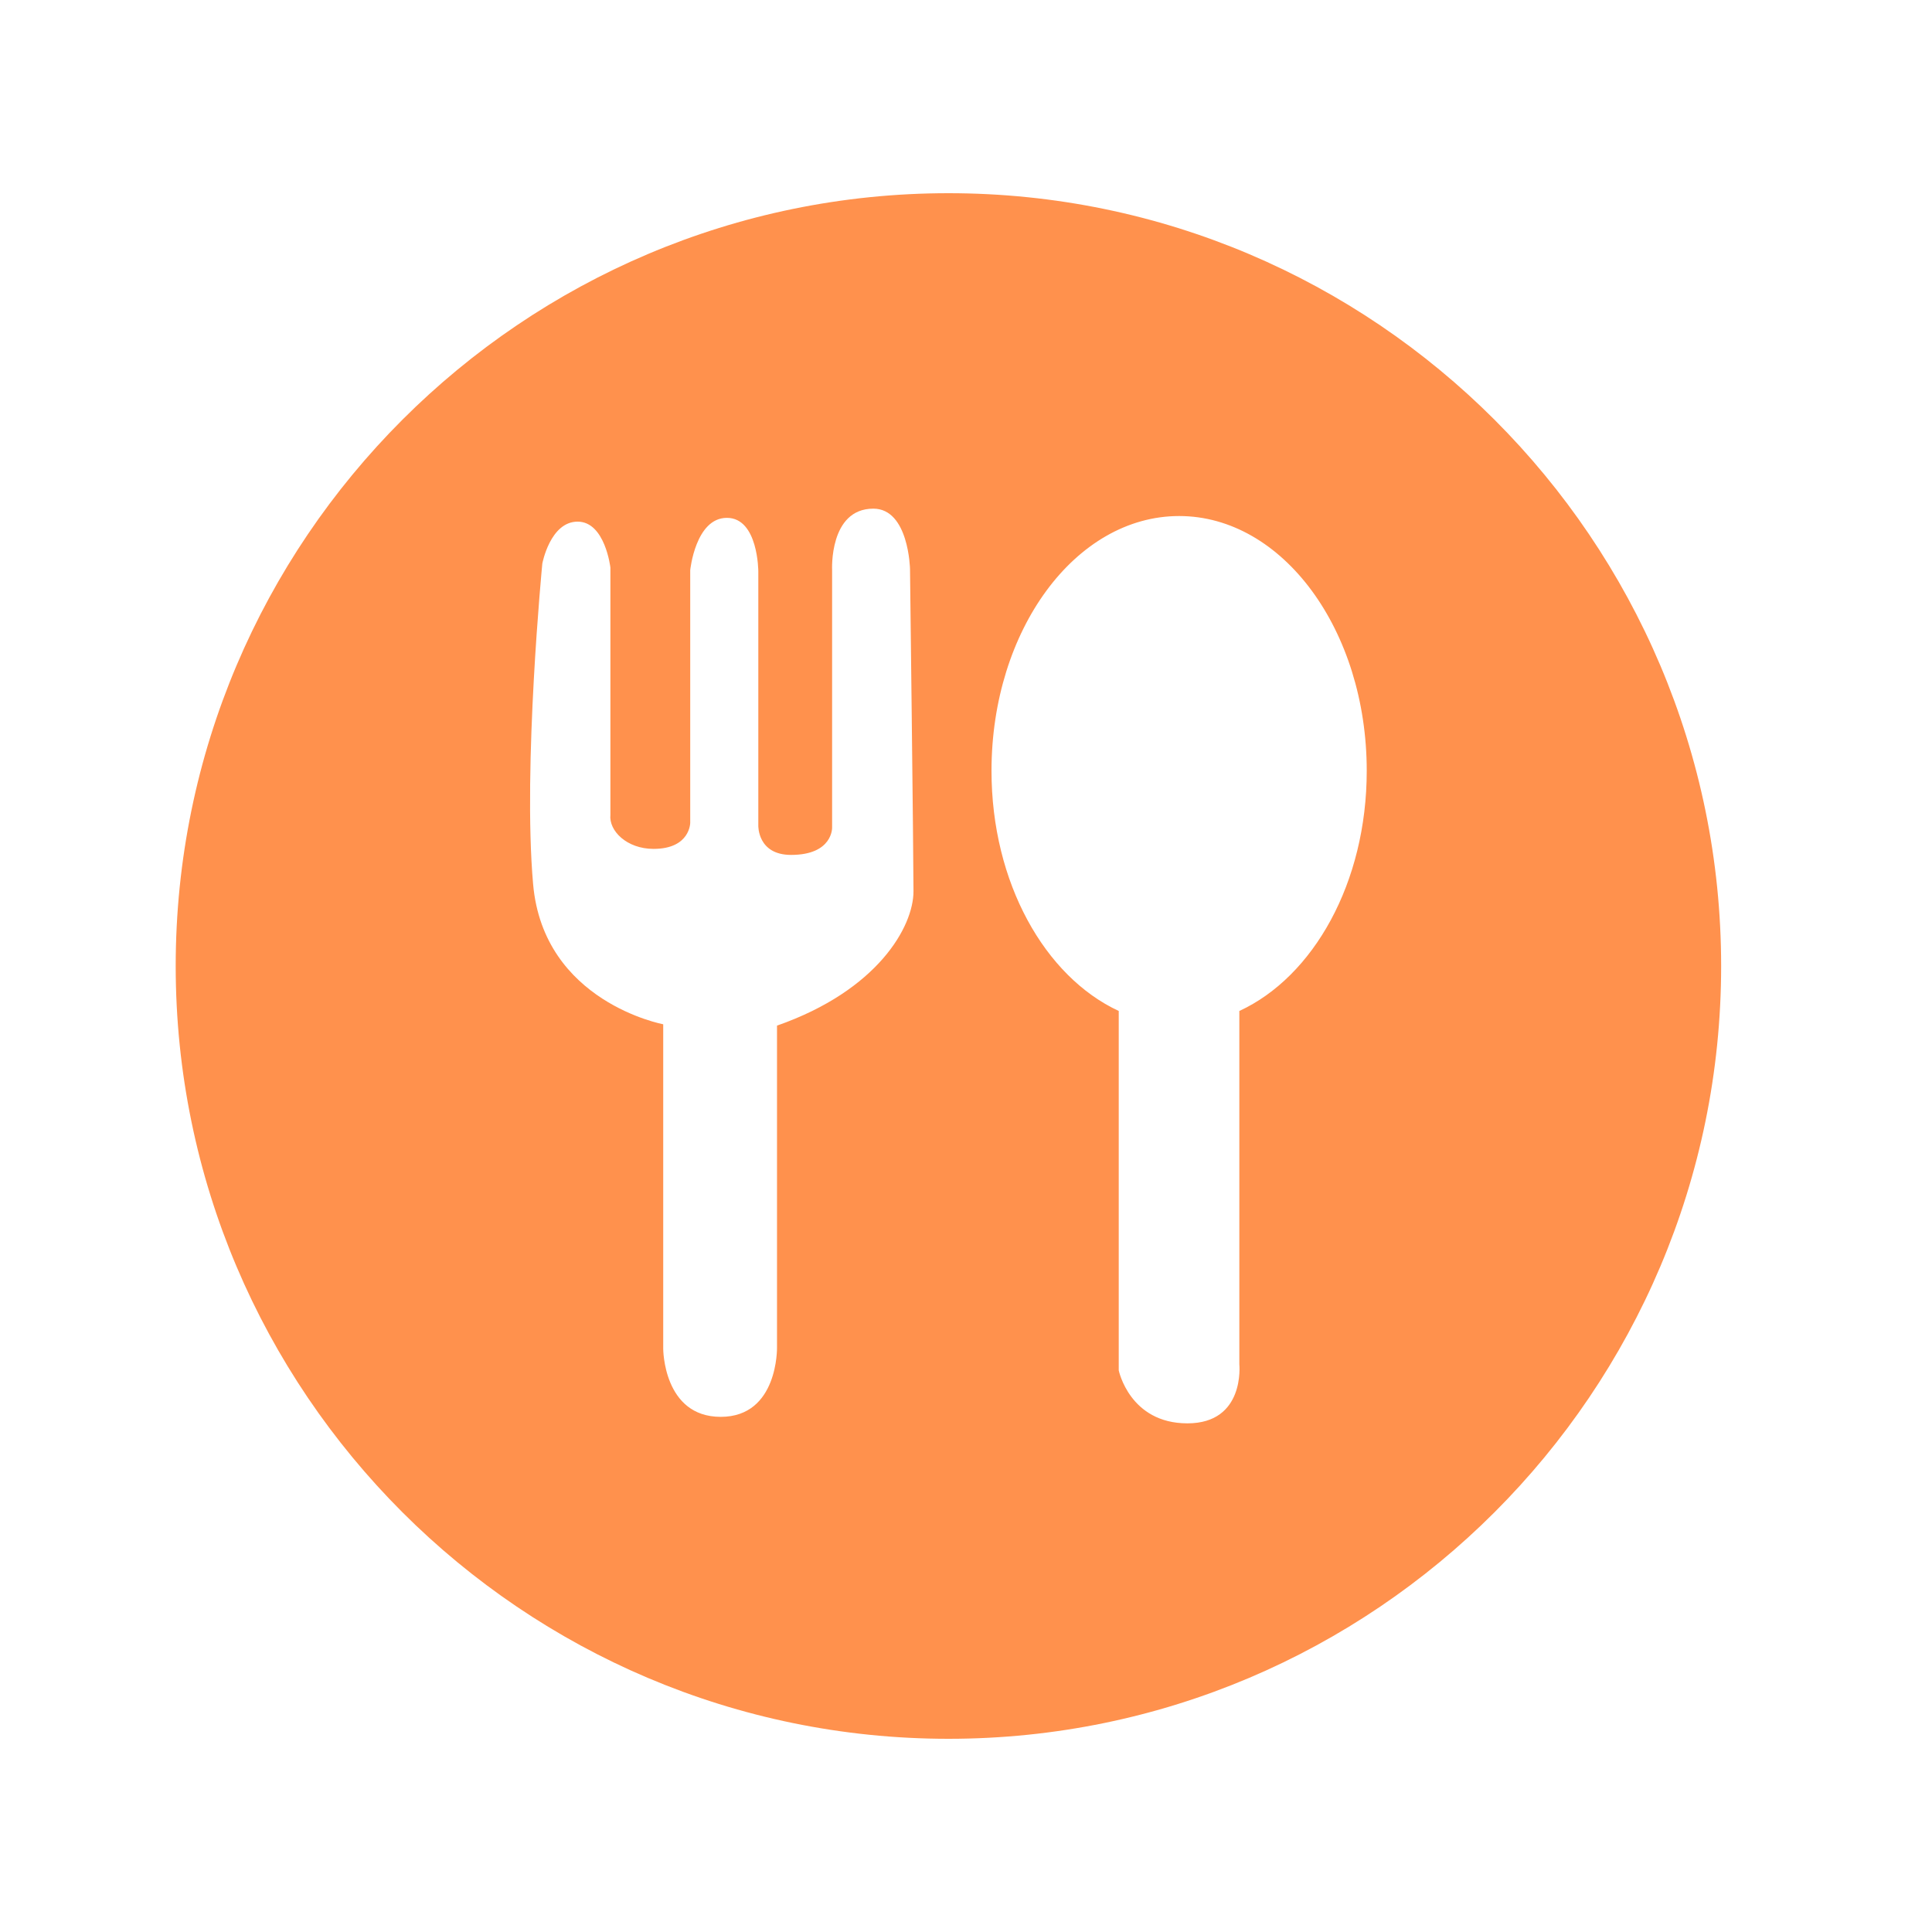 <?xml version="1.0" encoding="UTF-8"?>
<svg xmlns="http://www.w3.org/2000/svg" xmlns:xlink="http://www.w3.org/1999/xlink" width="50px" height="50px" viewBox="0 0 50 50" version="1.1">
<defs>
<clipPath id="clip1">
  <path d="M 4.547 5 L 44.547 5 L 44.547 45 L 4.547 45 Z M 4.547 5 "/>
</clipPath>
</defs>
<g id="surface1">
<rect x="0" y="0" width="50" height="50" style="fill:rgb(100%,100%,100%);fill-opacity:1;stroke:none;"/>
<g clip-path="url(#clip1)" clip-rule="nonzero">
<path style=" stroke:none;fill-rule:nonzero;fill:rgb(100%,56.863%,30.196%);fill-opacity:1;" d="M 32.074 26.164 L 32.074 35.309 C 32.074 35.309 32.23 36.836 30.73 36.836 C 29.234 36.836 28.953 35.465 28.953 35.465 L 28.953 26.164 C 27.043 25.277 25.66 22.844 25.66 19.949 C 25.66 16.309 27.832 13.355 30.516 13.355 C 33.195 13.355 35.371 16.309 35.371 19.949 C 35.371 22.848 33.988 25.281 32.074 26.164 Z M 20.109 26.543 L 20.109 34.871 C 20.109 34.871 20.145 36.668 18.652 36.668 C 17.164 36.668 17.164 34.906 17.164 34.906 L 17.164 26.508 C 17.164 26.508 14.066 25.934 13.797 22.883 C 13.527 19.836 14.035 14.586 14.035 14.586 C 14.035 14.586 14.238 13.5 14.949 13.5 C 15.66 13.5 15.797 14.688 15.797 14.688 L 15.797 21.086 C 15.754 21.5 16.219 21.969 16.914 21.969 C 17.863 21.969 17.863 21.293 17.863 21.293 L 17.863 14.754 C 17.863 14.754 18 13.402 18.812 13.402 C 19.625 13.402 19.625 14.789 19.625 14.789 L 19.625 21.367 C 19.625 21.367 19.602 22.125 20.473 22.125 C 21.555 22.125 21.535 21.418 21.535 21.418 L 21.535 14.754 C 21.535 14.754 21.453 13.164 22.602 13.164 C 23.52 13.164 23.551 14.723 23.551 14.723 C 23.551 14.723 23.641 22.152 23.641 23.066 C 23.641 23.98 22.719 25.629 20.109 26.543 Z M 24.547 5 C 13.52 5 4.547 13.973 4.547 25 C 4.547 36.027 13.52 45 24.547 45 C 35.574 45 44.543 36.027 44.543 25 C 44.543 13.973 35.574 5 24.547 5 "/>
</g>
</g>
</svg>

